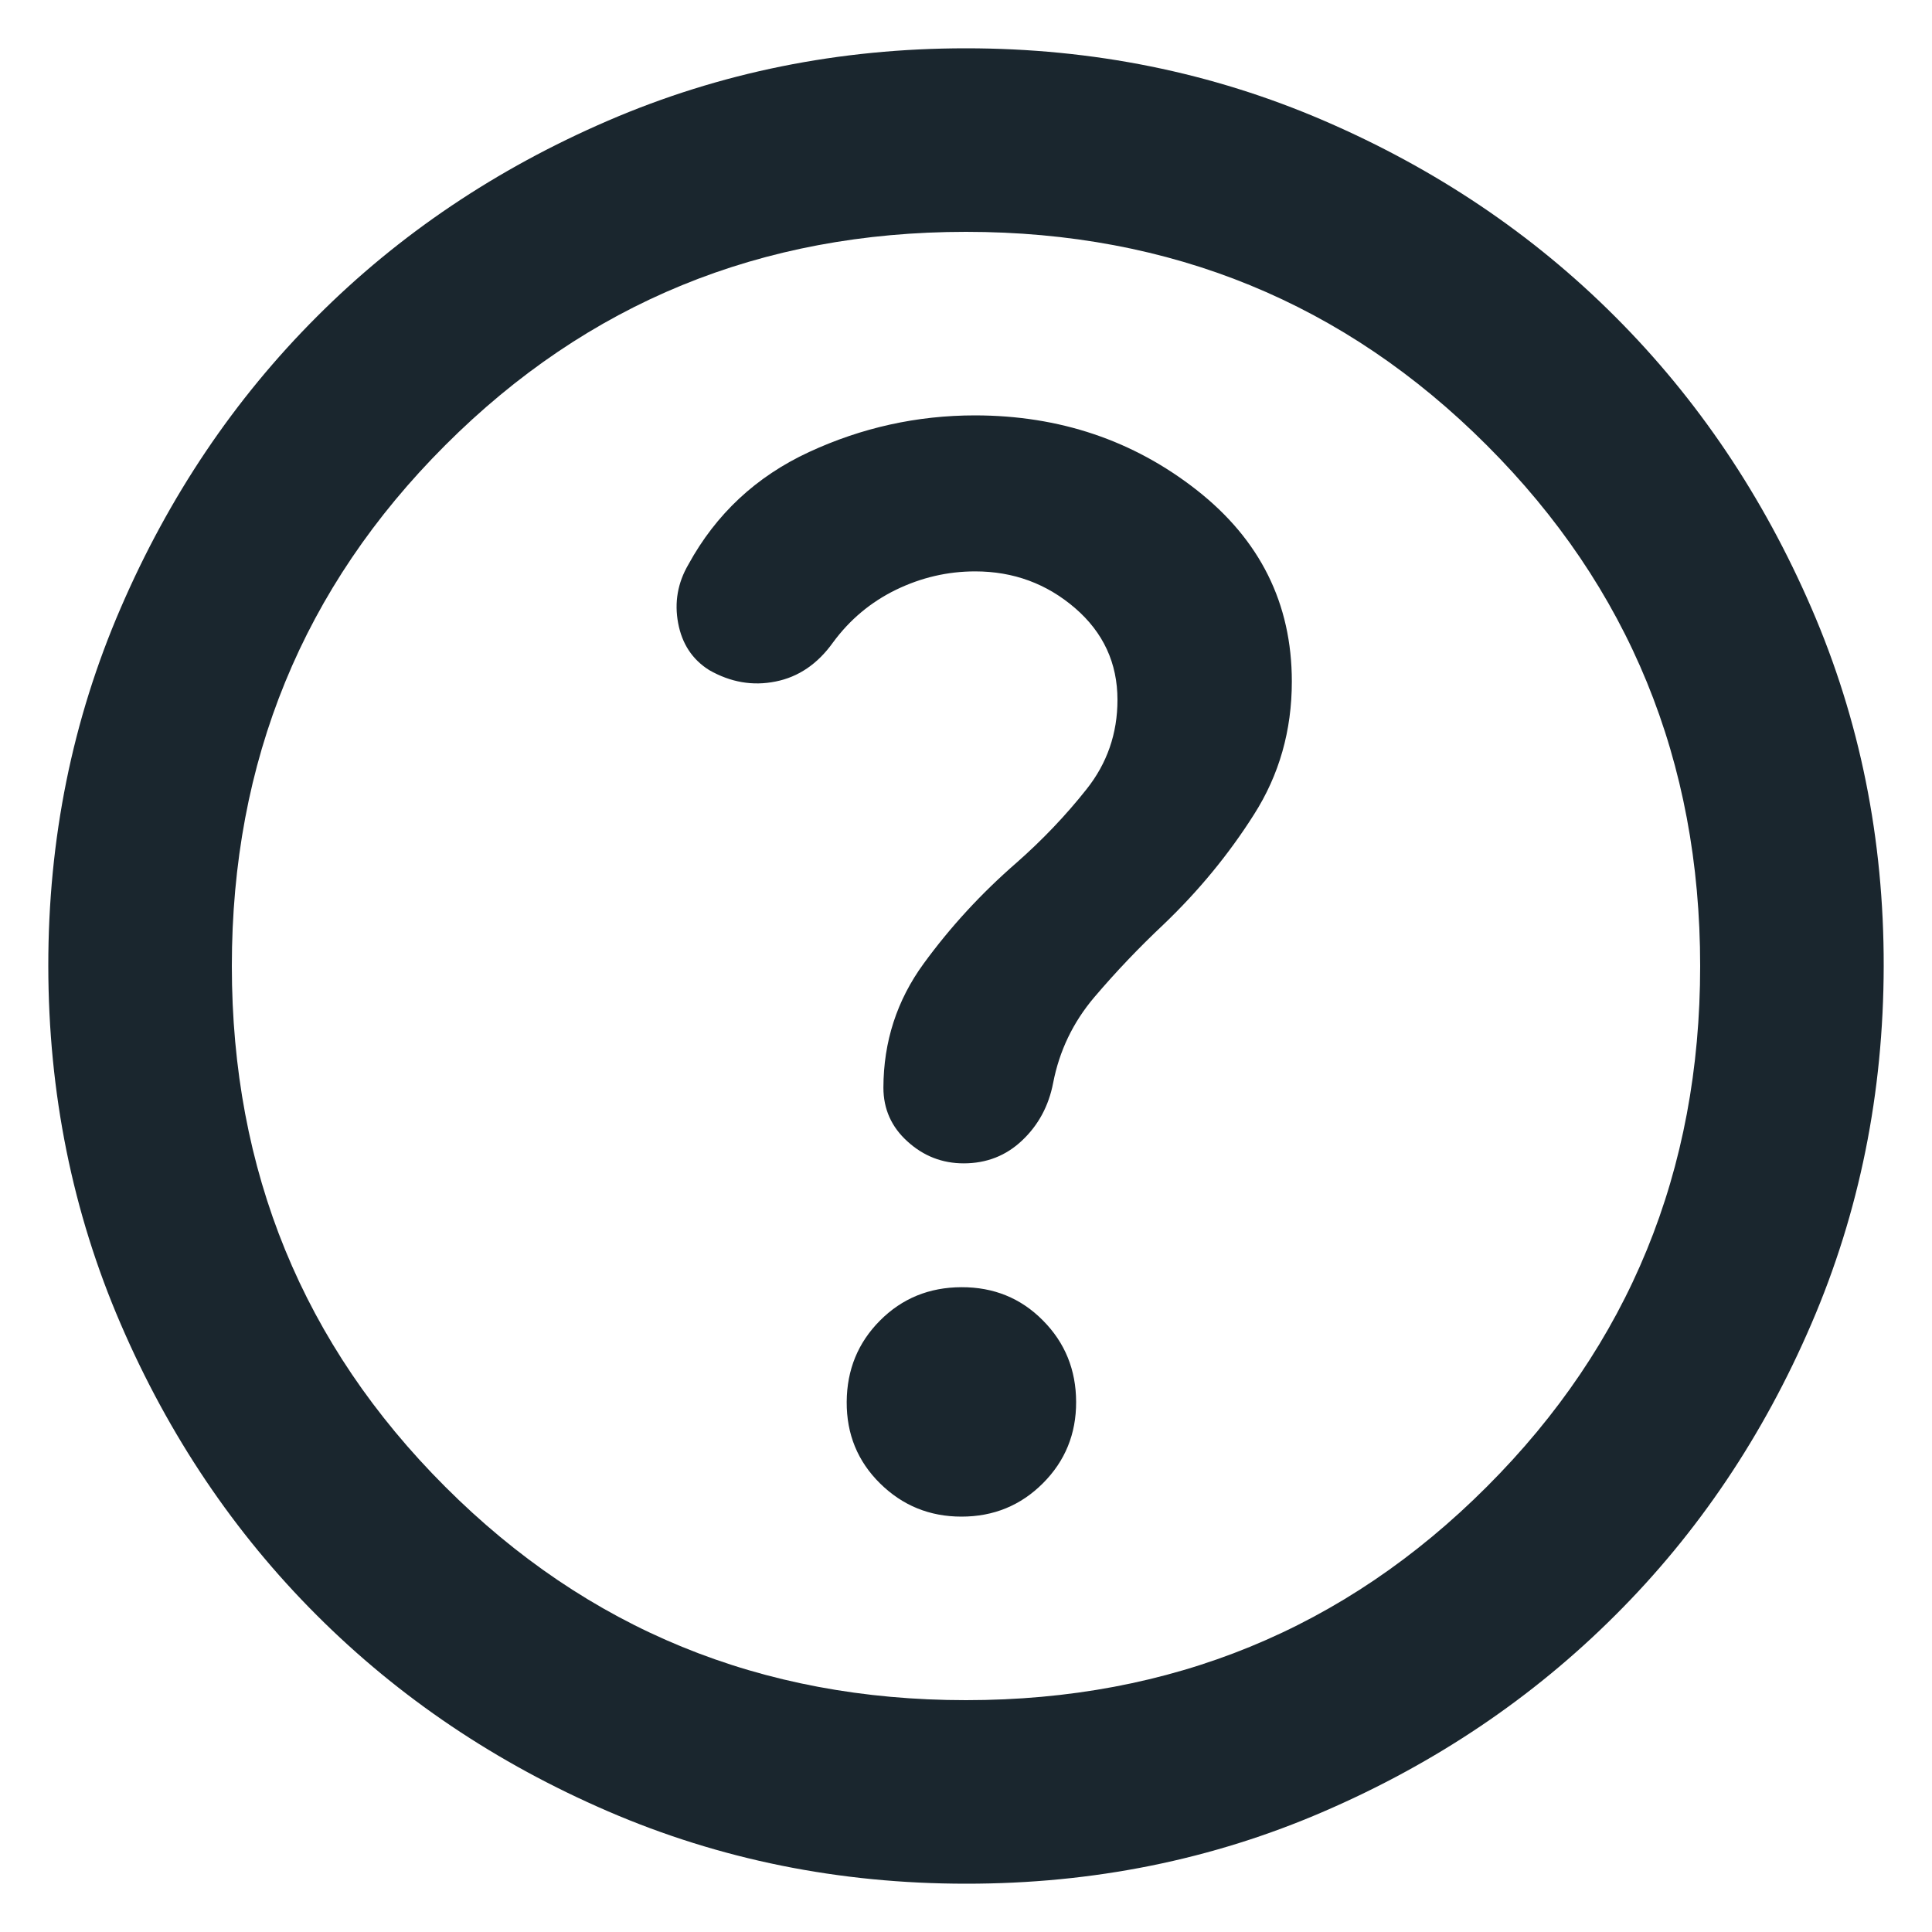 <svg width="20" height="20" viewBox="0 0 20 20" fill="none" xmlns="http://www.w3.org/2000/svg">
<path d="M9.953 15.7C10.285 15.7 10.566 15.585 10.796 15.355C11.026 15.125 11.141 14.844 11.14 14.512C11.139 14.181 11.025 13.899 10.796 13.669C10.568 13.438 10.286 13.324 9.953 13.325C9.619 13.326 9.338 13.441 9.11 13.67C8.882 13.899 8.767 14.179 8.765 14.512C8.763 14.846 8.878 15.127 9.11 15.356C9.342 15.585 9.623 15.7 9.953 15.7ZM10 19.5C8.686 19.5 7.451 19.25 6.295 18.751C5.139 18.252 4.134 17.576 3.279 16.721C2.424 15.867 1.747 14.861 1.249 13.705C0.75 12.549 0.501 11.313 0.5 10C0.499 8.686 0.749 7.451 1.249 6.295C1.748 5.139 2.425 4.133 3.279 3.279C4.132 2.424 5.138 1.748 6.295 1.249C7.452 0.75 8.687 0.5 10 0.5C11.313 0.5 12.548 0.75 13.705 1.249C14.862 1.748 15.867 2.424 16.721 3.279C17.575 4.133 18.252 5.139 18.752 6.295C19.253 7.451 19.502 8.686 19.5 10C19.498 11.313 19.249 12.549 18.751 13.705C18.254 14.861 17.578 15.867 16.721 16.721C15.865 17.576 14.86 18.253 13.705 18.752C12.55 19.252 11.315 19.501 10 19.5ZM10 17.6C12.122 17.6 13.919 16.864 15.391 15.391C16.864 13.919 17.6 12.122 17.6 10C17.6 7.878 16.864 6.081 15.391 4.609C13.919 3.136 12.122 2.4 10 2.4C7.878 2.4 6.081 3.136 4.609 4.609C3.136 6.081 2.4 7.878 2.4 10C2.4 12.122 3.136 13.919 4.609 15.391C6.081 16.864 7.878 17.6 10 17.6ZM10.095 5.915C10.491 5.915 10.835 6.042 11.129 6.295C11.422 6.548 11.568 6.865 11.568 7.245C11.568 7.593 11.461 7.902 11.247 8.171C11.034 8.44 10.792 8.694 10.523 8.931C10.158 9.248 9.838 9.596 9.561 9.976C9.284 10.356 9.146 10.784 9.145 11.259C9.145 11.48 9.228 11.667 9.395 11.817C9.561 11.968 9.755 12.043 9.976 12.043C10.214 12.043 10.416 11.963 10.582 11.805C10.749 11.647 10.856 11.449 10.902 11.211C10.966 10.879 11.108 10.582 11.33 10.321C11.552 10.06 11.789 9.811 12.043 9.572C12.407 9.224 12.72 8.844 12.981 8.432C13.243 8.021 13.373 7.562 13.373 7.055C13.373 6.247 13.044 5.587 12.387 5.072C11.731 4.558 10.966 4.301 10.095 4.3C9.493 4.3 8.92 4.427 8.374 4.68C7.828 4.933 7.412 5.321 7.126 5.844C7.015 6.034 6.98 6.236 7.02 6.45C7.06 6.664 7.166 6.826 7.34 6.936C7.562 7.063 7.791 7.103 8.029 7.055C8.266 7.008 8.464 6.873 8.623 6.651C8.797 6.414 9.015 6.232 9.276 6.105C9.538 5.978 9.811 5.915 10.095 5.915Z" fill="#1A262E"/>
</svg>
